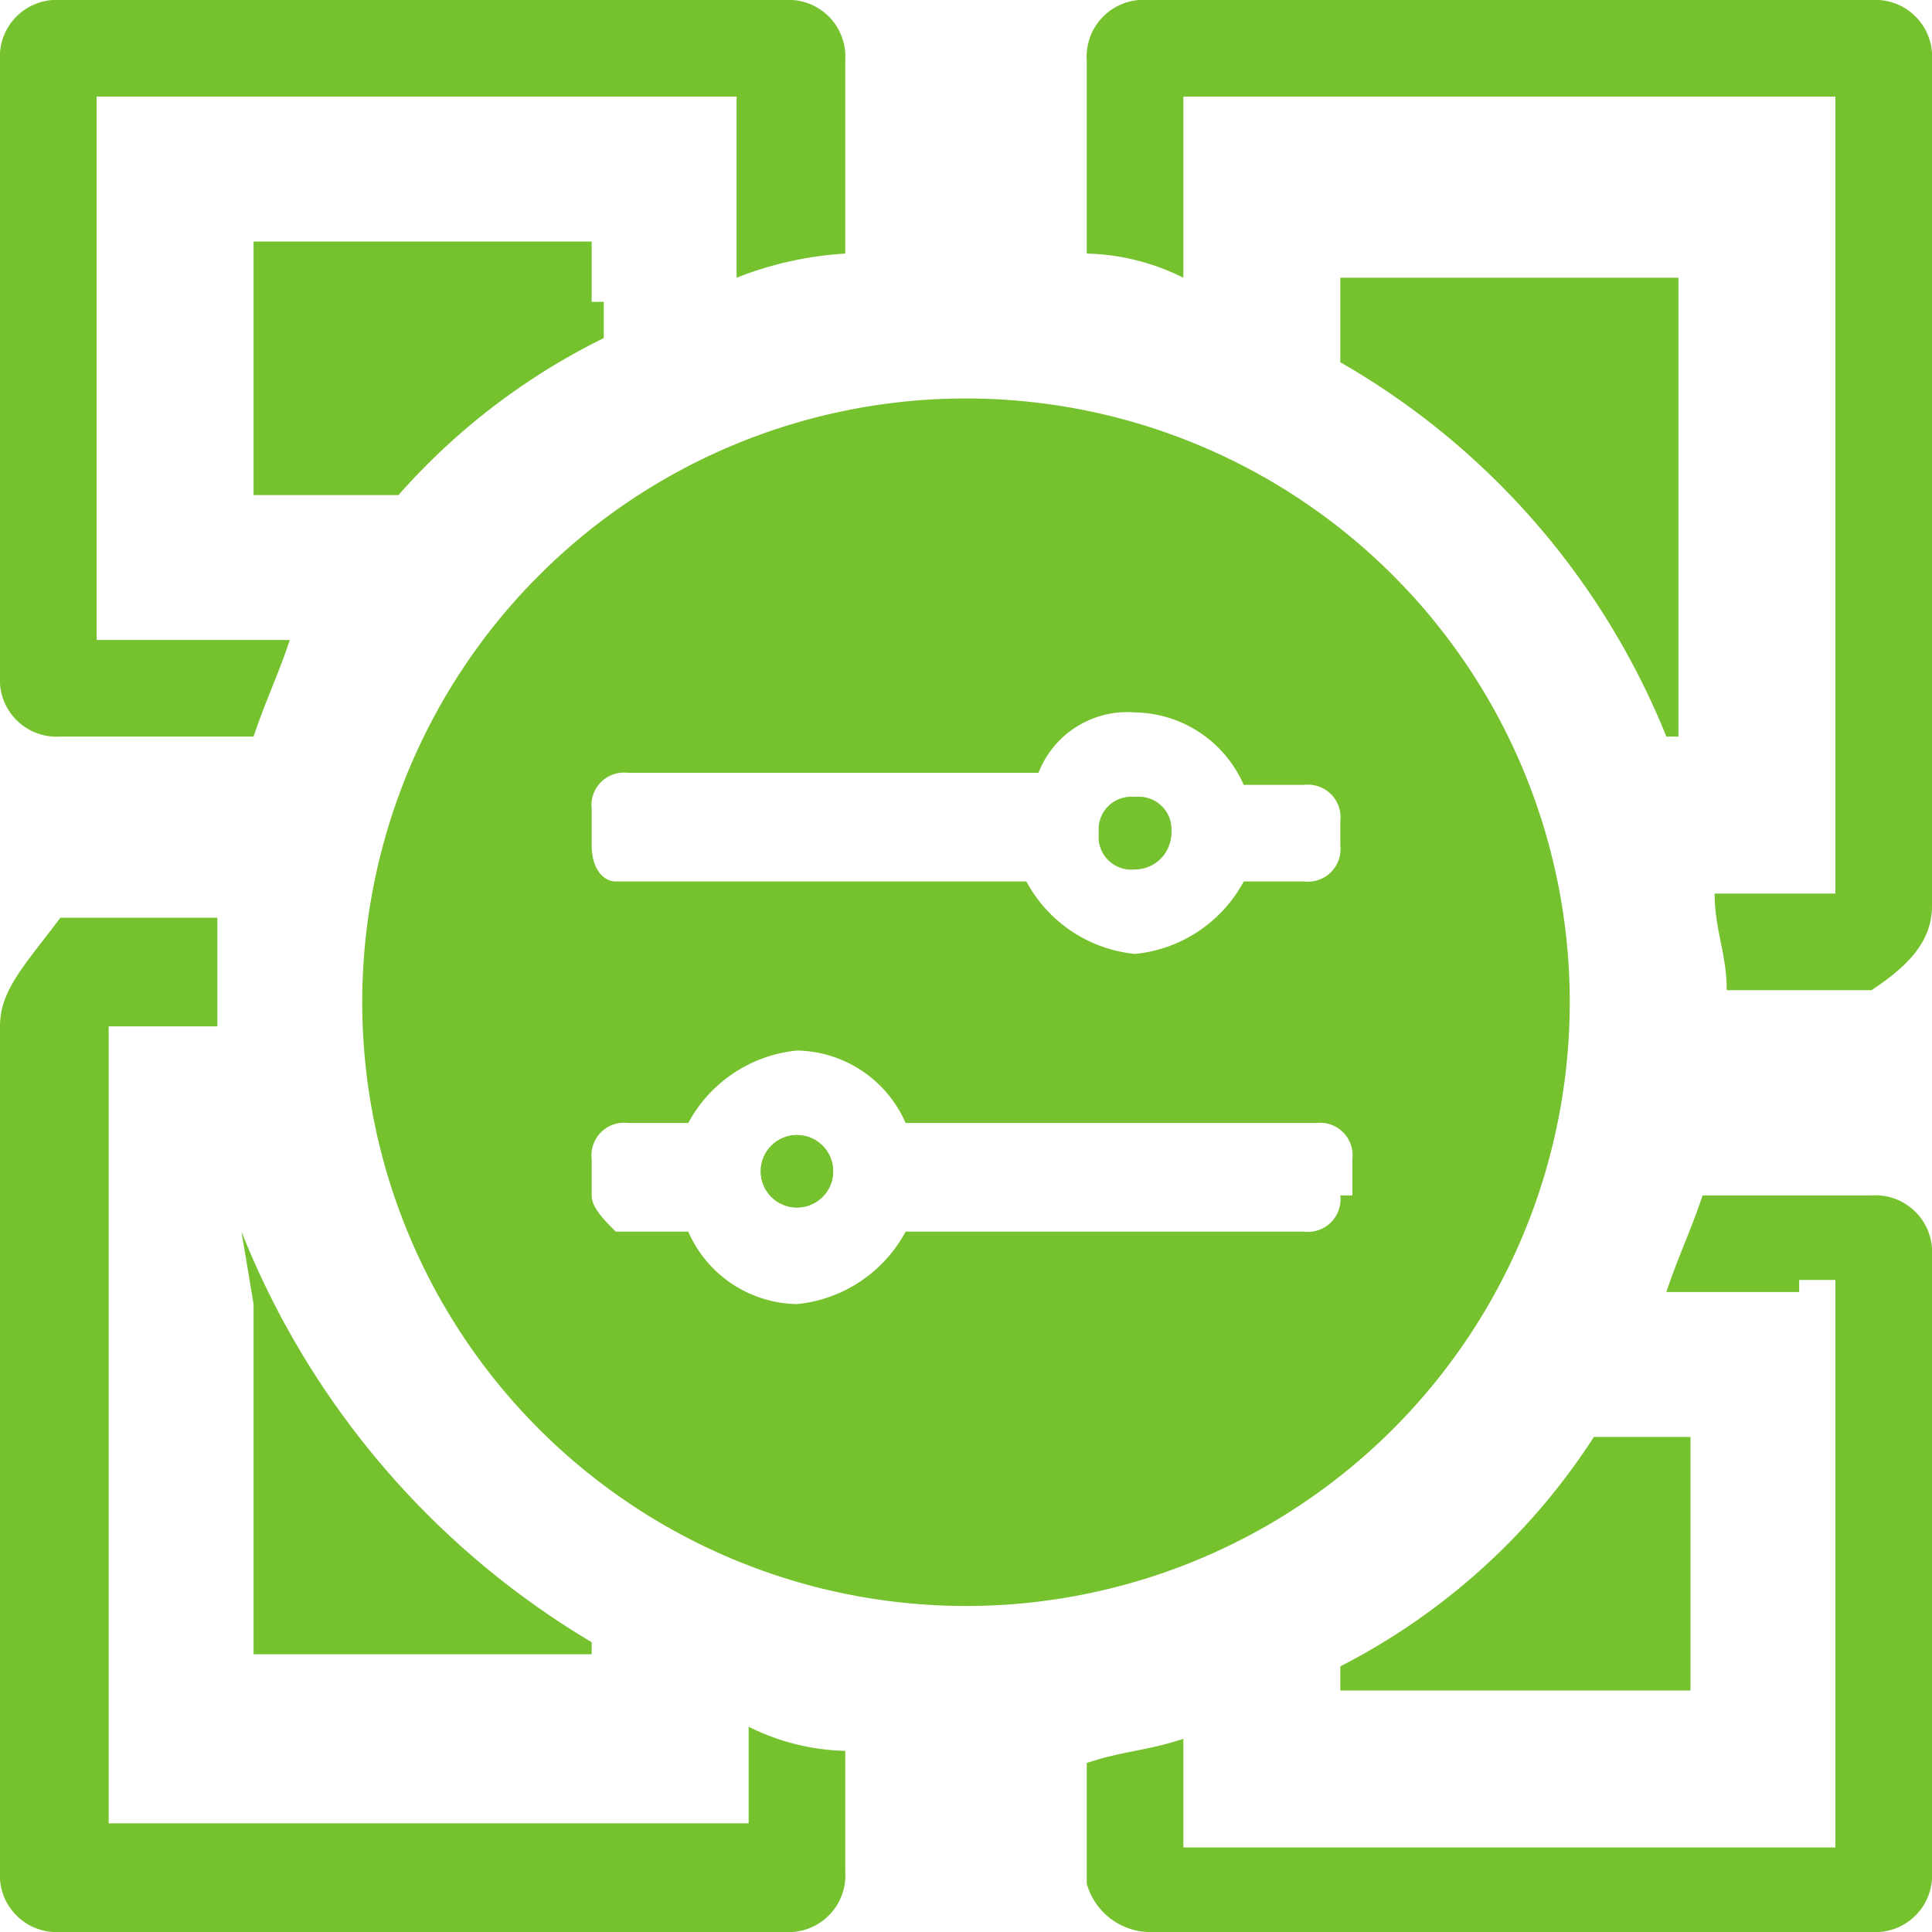 <svg xmlns="http://www.w3.org/2000/svg" viewBox="0 0 16 16"><path d="M6.2,14.7v.4H.9V8.5h.9V7.6H.5c-.3.4-.5.6-.5.9v7a.47.47,0,0,0,.5.5h6a.47.47,0,0,0,.5-.5v-1a1.88,1.88,0,0,1-.8-.2Z" style="fill:#75c12e"/><path d="M2.1,10.8v2.9H4.9v-.1A6.93,6.93,0,0,1,2,10.2H2Z" style="fill:#75c12e"/><path d="M4.9,2.5V2H2.1V4.1H3.3A5.5,5.5,0,0,1,5,2.8H5V2.5Z" style="fill:#75c12e"/><path d="M2.3,5.3H.8V.8H6.1V2.3A2.92,2.92,0,0,1,7,2.1V.5A.47.47,0,0,0,6.5,0H.5A.47.47,0,0,0,0,.5V5.6a.47.47,0,0,0,.5.5H2.1c.1-.3.2-.5.3-.8Z" style="fill:#75c12e"/><path d="M13.9,5.6V2.3H11.1V3a6.28,6.28,0,0,1,2.7,3.1h.1Z" style="fill:#75c12e"/><path d="M16,7.5V.5a.47.47,0,0,0-.5-.5h-6A.47.47,0,0,0,9,.5V2.1a1.88,1.88,0,0,1,.8.2V.8h5.4V7.4h-1c0,.3.1.5.1.8h1.2C15.8,8,16,7.8,16,7.5Z" style="fill:#75c12e"/><path d="M14.9,10.6h.3v4.7H9.8v-.9h0c-.3.1-.5.1-.8.2v1a.55.55,0,0,0,.5.4h6a.47.47,0,0,0,.5-.5V10.4a.47.47,0,0,0-.5-.5H14.1c-.1.3-.2.5-.3.8h1.1Z" style="fill:#75c12e"/><path d="M11.1,14H14V11.9h-.8a5.46,5.46,0,0,1-2.1,1.9V14Z" style="fill:#75c12e"/><path d="M9.4,6.6a.27.27,0,0,0-.3.3.27.27,0,0,0,.3.3.32.32,0,0,0,.3-.3A.27.27,0,0,0,9.4,6.6Z" style="fill:#75c12e"/><circle cx="6.6" cy="9.7" r="0.3" style="fill:#75c12e"/><path d="M8,3.3a5,5,0,0,0-5,5,5,5,0,0,0,5,5,5,5,0,0,0,5-5A5,5,0,0,0,8,3.3Zm3.1,6.6a.27.27,0,0,1-.3.3H7.5a1.15,1.15,0,0,1-.9.6,1,1,0,0,1-.9-.6H5.1c-.1-.1-.2-.2-.2-.3V9.6a.27.27,0,0,1,.3-.3h.5a1.15,1.15,0,0,1,.9-.6,1,1,0,0,1,.9.6h3.4a.27.27,0,0,1,.3.3v.3Zm0-2.9a.27.27,0,0,1-.3.3h-.5a1.15,1.15,0,0,1-.9.6,1.15,1.15,0,0,1-.9-.6H5.1c-.1,0-.2-.1-.2-.3V6.7a.27.27,0,0,1,.3-.3H8.6a.79.79,0,0,1,.8-.5,1,1,0,0,1,.9.6h.5a.27.27,0,0,1,.3.3Z" style="fill:#75c12e"/><circle cx="9.4" cy="6.9" r="0.3" style="fill:#75c12e"/><circle cx="6.6" cy="9.7" r="0.3" style="fill:#75c12e"/></svg>